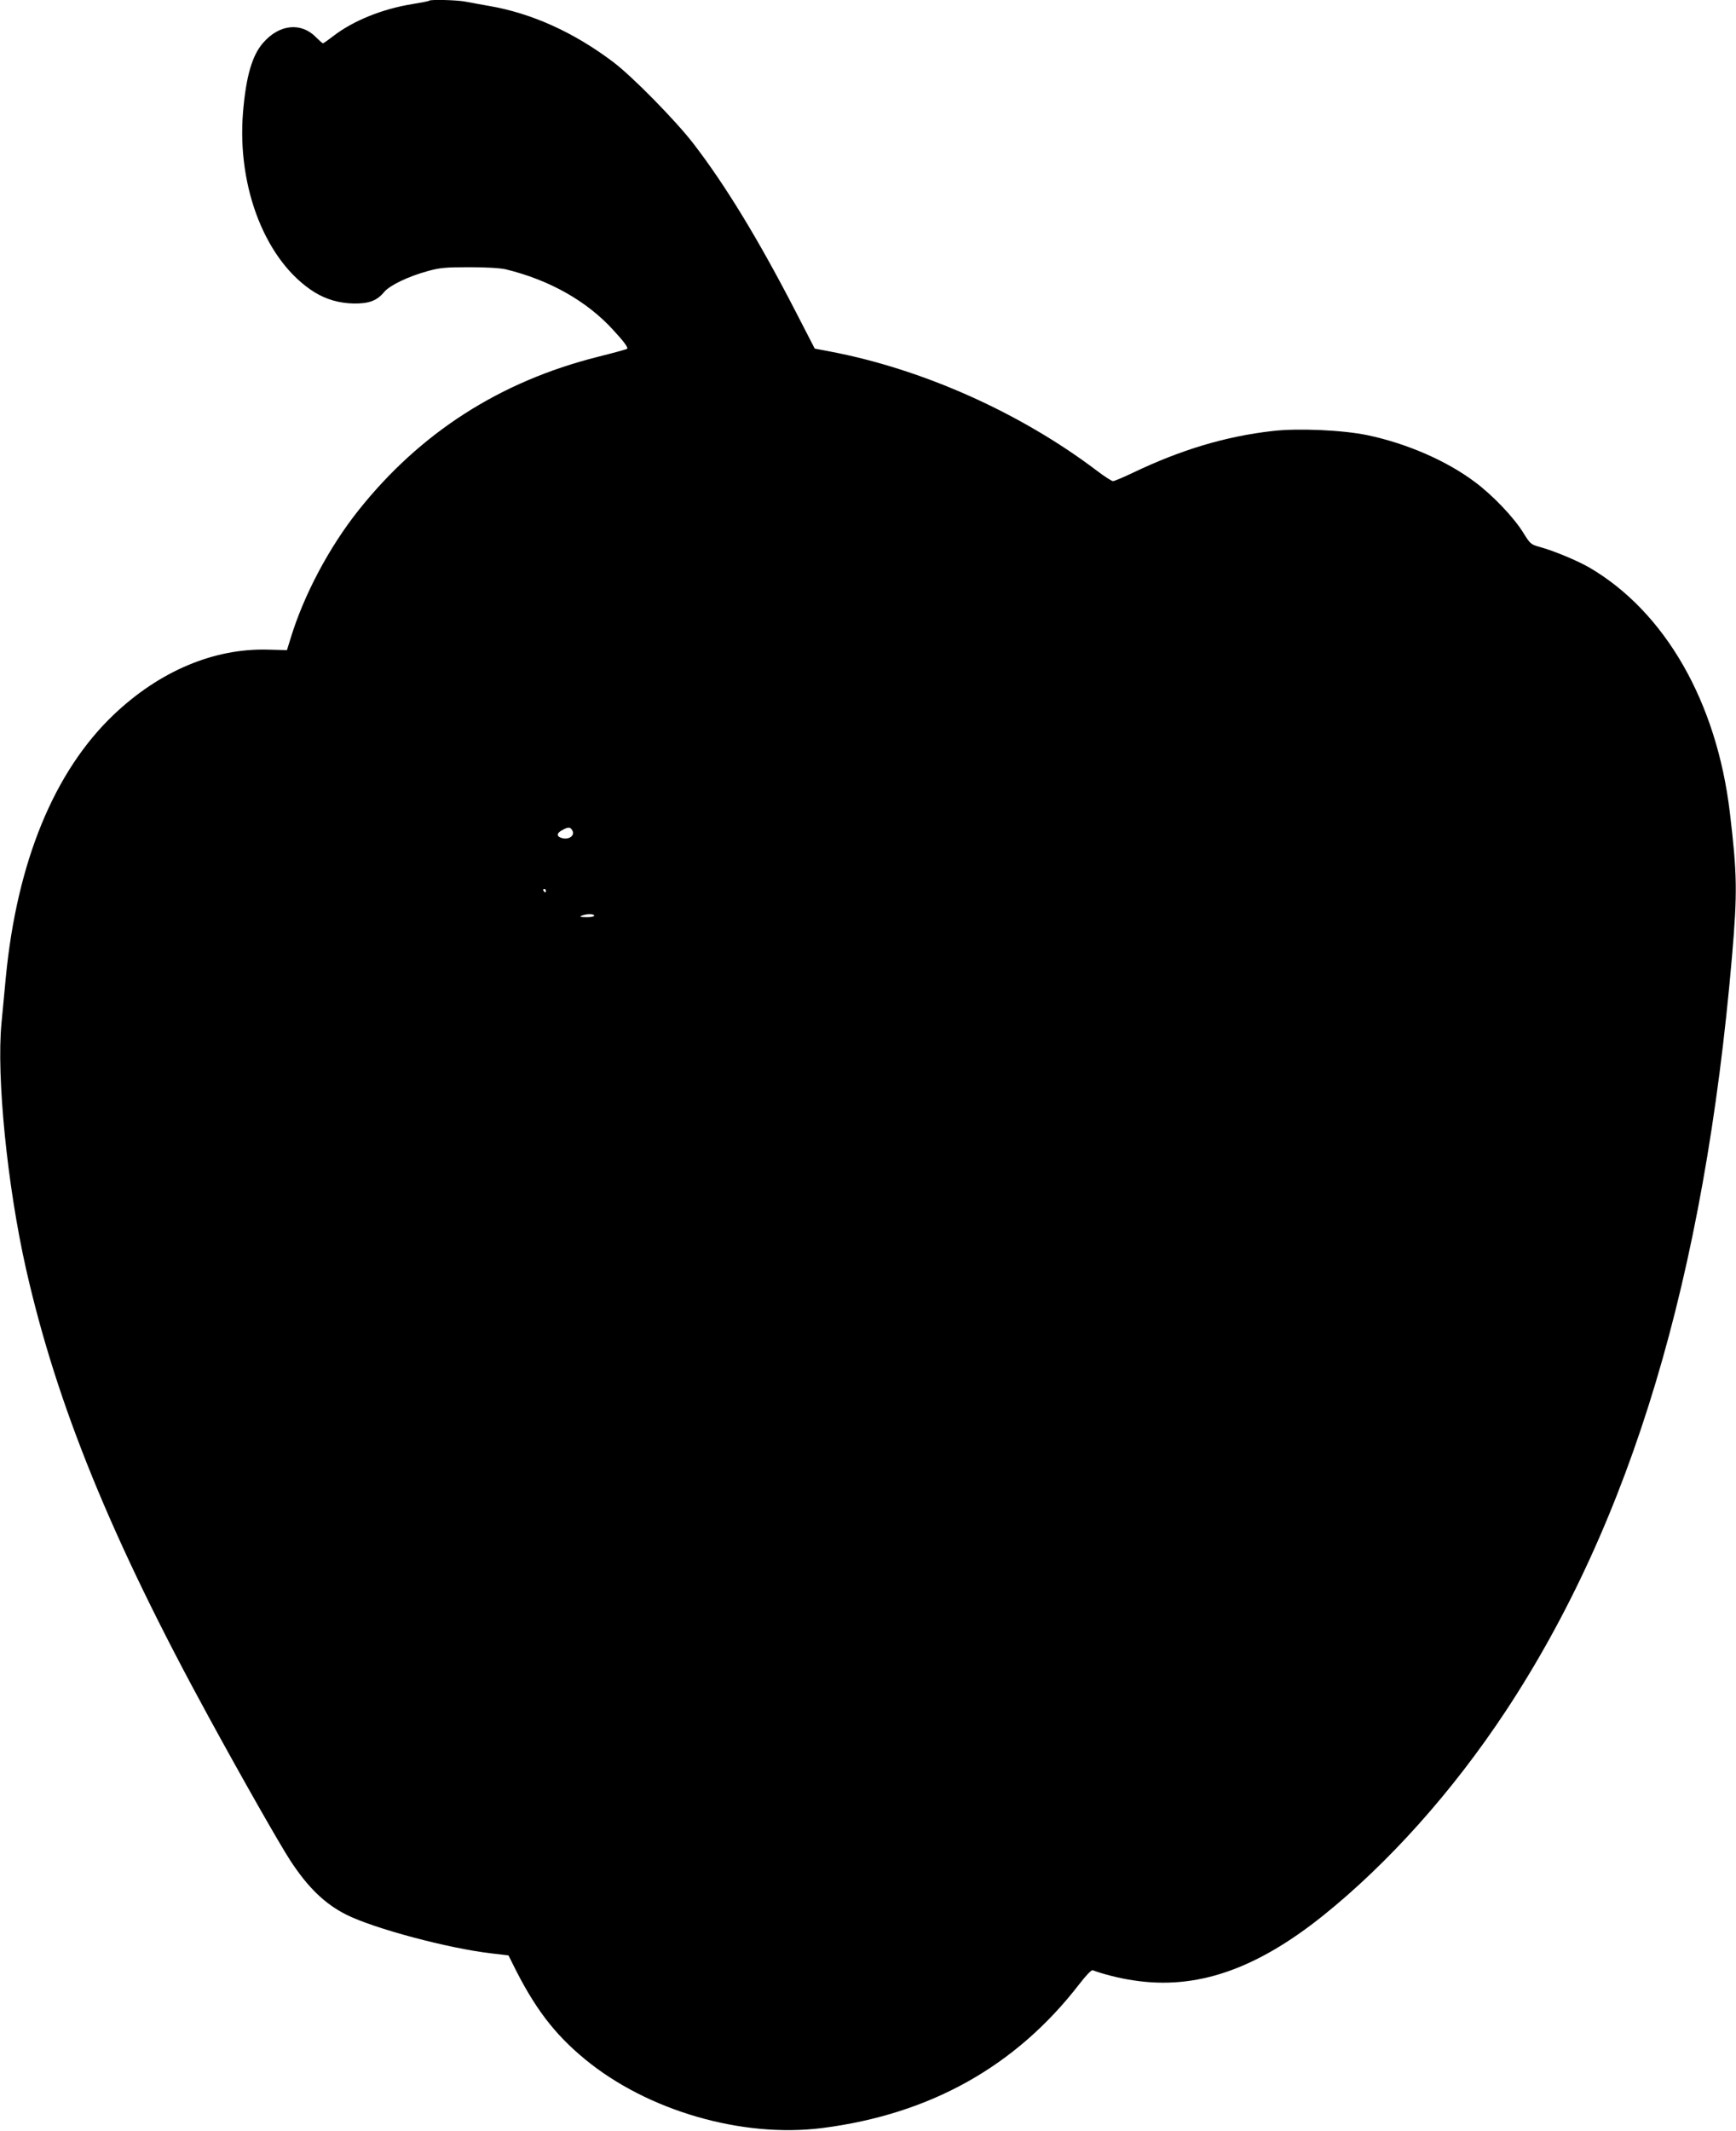 <?xml version="1.0" standalone="no"?>
<!DOCTYPE svg PUBLIC "-//W3C//DTD SVG 20010904//EN"
 "http://www.w3.org/TR/2001/REC-SVG-20010904/DTD/svg10.dtd">
<svg version="1.0" xmlns="http://www.w3.org/2000/svg"
 width="1043pt" height="1280pt" viewBox="0 0 1043 1280"
 preserveAspectRatio="xMidYMid meet">
<g transform="translate(0,1280) scale(0.1,-0.1)"
fill="#000000" stroke="none">
<path d="M2579 12796 c-2 -3 -49 -12 -104 -21 -179 -29 -354 -100 -473 -192
-31 -24 -58 -43 -62 -43 -3 0 -21 16 -40 35 -90 93 -221 80 -318 -31 -67 -75
-104 -203 -122 -419 -37 -456 139 -898 429 -1080 72 -44 148 -66 236 -68 93
-1 140 17 183 69 33 40 145 94 263 126 72 20 108 23 249 23 103 0 186 -5 220
-13 262 -64 487 -191 645 -365 64 -69 90 -105 83 -112 -3 -3 -83 -25 -179 -49
-586 -148 -1064 -455 -1435 -921 -178 -224 -329 -510 -408 -769 l-22 -71 -114
3 c-325 9 -651 -129 -926 -390 -358 -340 -582 -884 -649 -1578 -8 -85 -20
-209 -26 -275 -31 -322 35 -979 147 -1475 185 -820 515 -1627 1099 -2695 197
-361 425 -762 489 -860 106 -162 207 -260 336 -325 167 -84 614 -203 873 -233
l102 -12 25 -50 c130 -264 250 -422 435 -574 375 -309 943 -474 1425 -413 649
83 1164 371 1545 865 39 51 73 86 80 83 60 -23 166 -50 245 -61 376 -58 733
64 1138 388 394 316 779 746 1097 1227 756 1144 1195 2607 1361 4535 33 383
31 497 -13 865 -79 664 -389 1205 -844 1471 -73 42 -212 100 -299 124 -52 14
-57 19 -98 85 -56 91 -183 225 -291 305 -169 127 -408 231 -645 281 -149 31
-418 43 -571 25 -282 -32 -548 -112 -837 -250 -59 -28 -113 -51 -121 -51 -8 0
-53 29 -100 65 -461 348 -1047 609 -1602 714 l-90 17 -117 227 c-221 428 -421
757 -614 1007 -107 138 -367 403 -482 489 -235 177 -487 291 -742 335 -52 9
-117 21 -143 26 -49 10 -210 14 -218 6z m860 -4985 c16 -28 -18 -55 -58 -46
-38 8 -40 30 -3 49 36 20 49 20 61 -3z m-159 -361 c0 -5 -2 -10 -4 -10 -3 0
-8 5 -11 10 -3 6 -1 10 4 10 6 0 11 -4 11 -10z m290 -150 c0 -5 -21 -10 -47
-9 -36 0 -43 3 -28 9 28 12 75 12 75 0z"/>
</g>
</svg>
